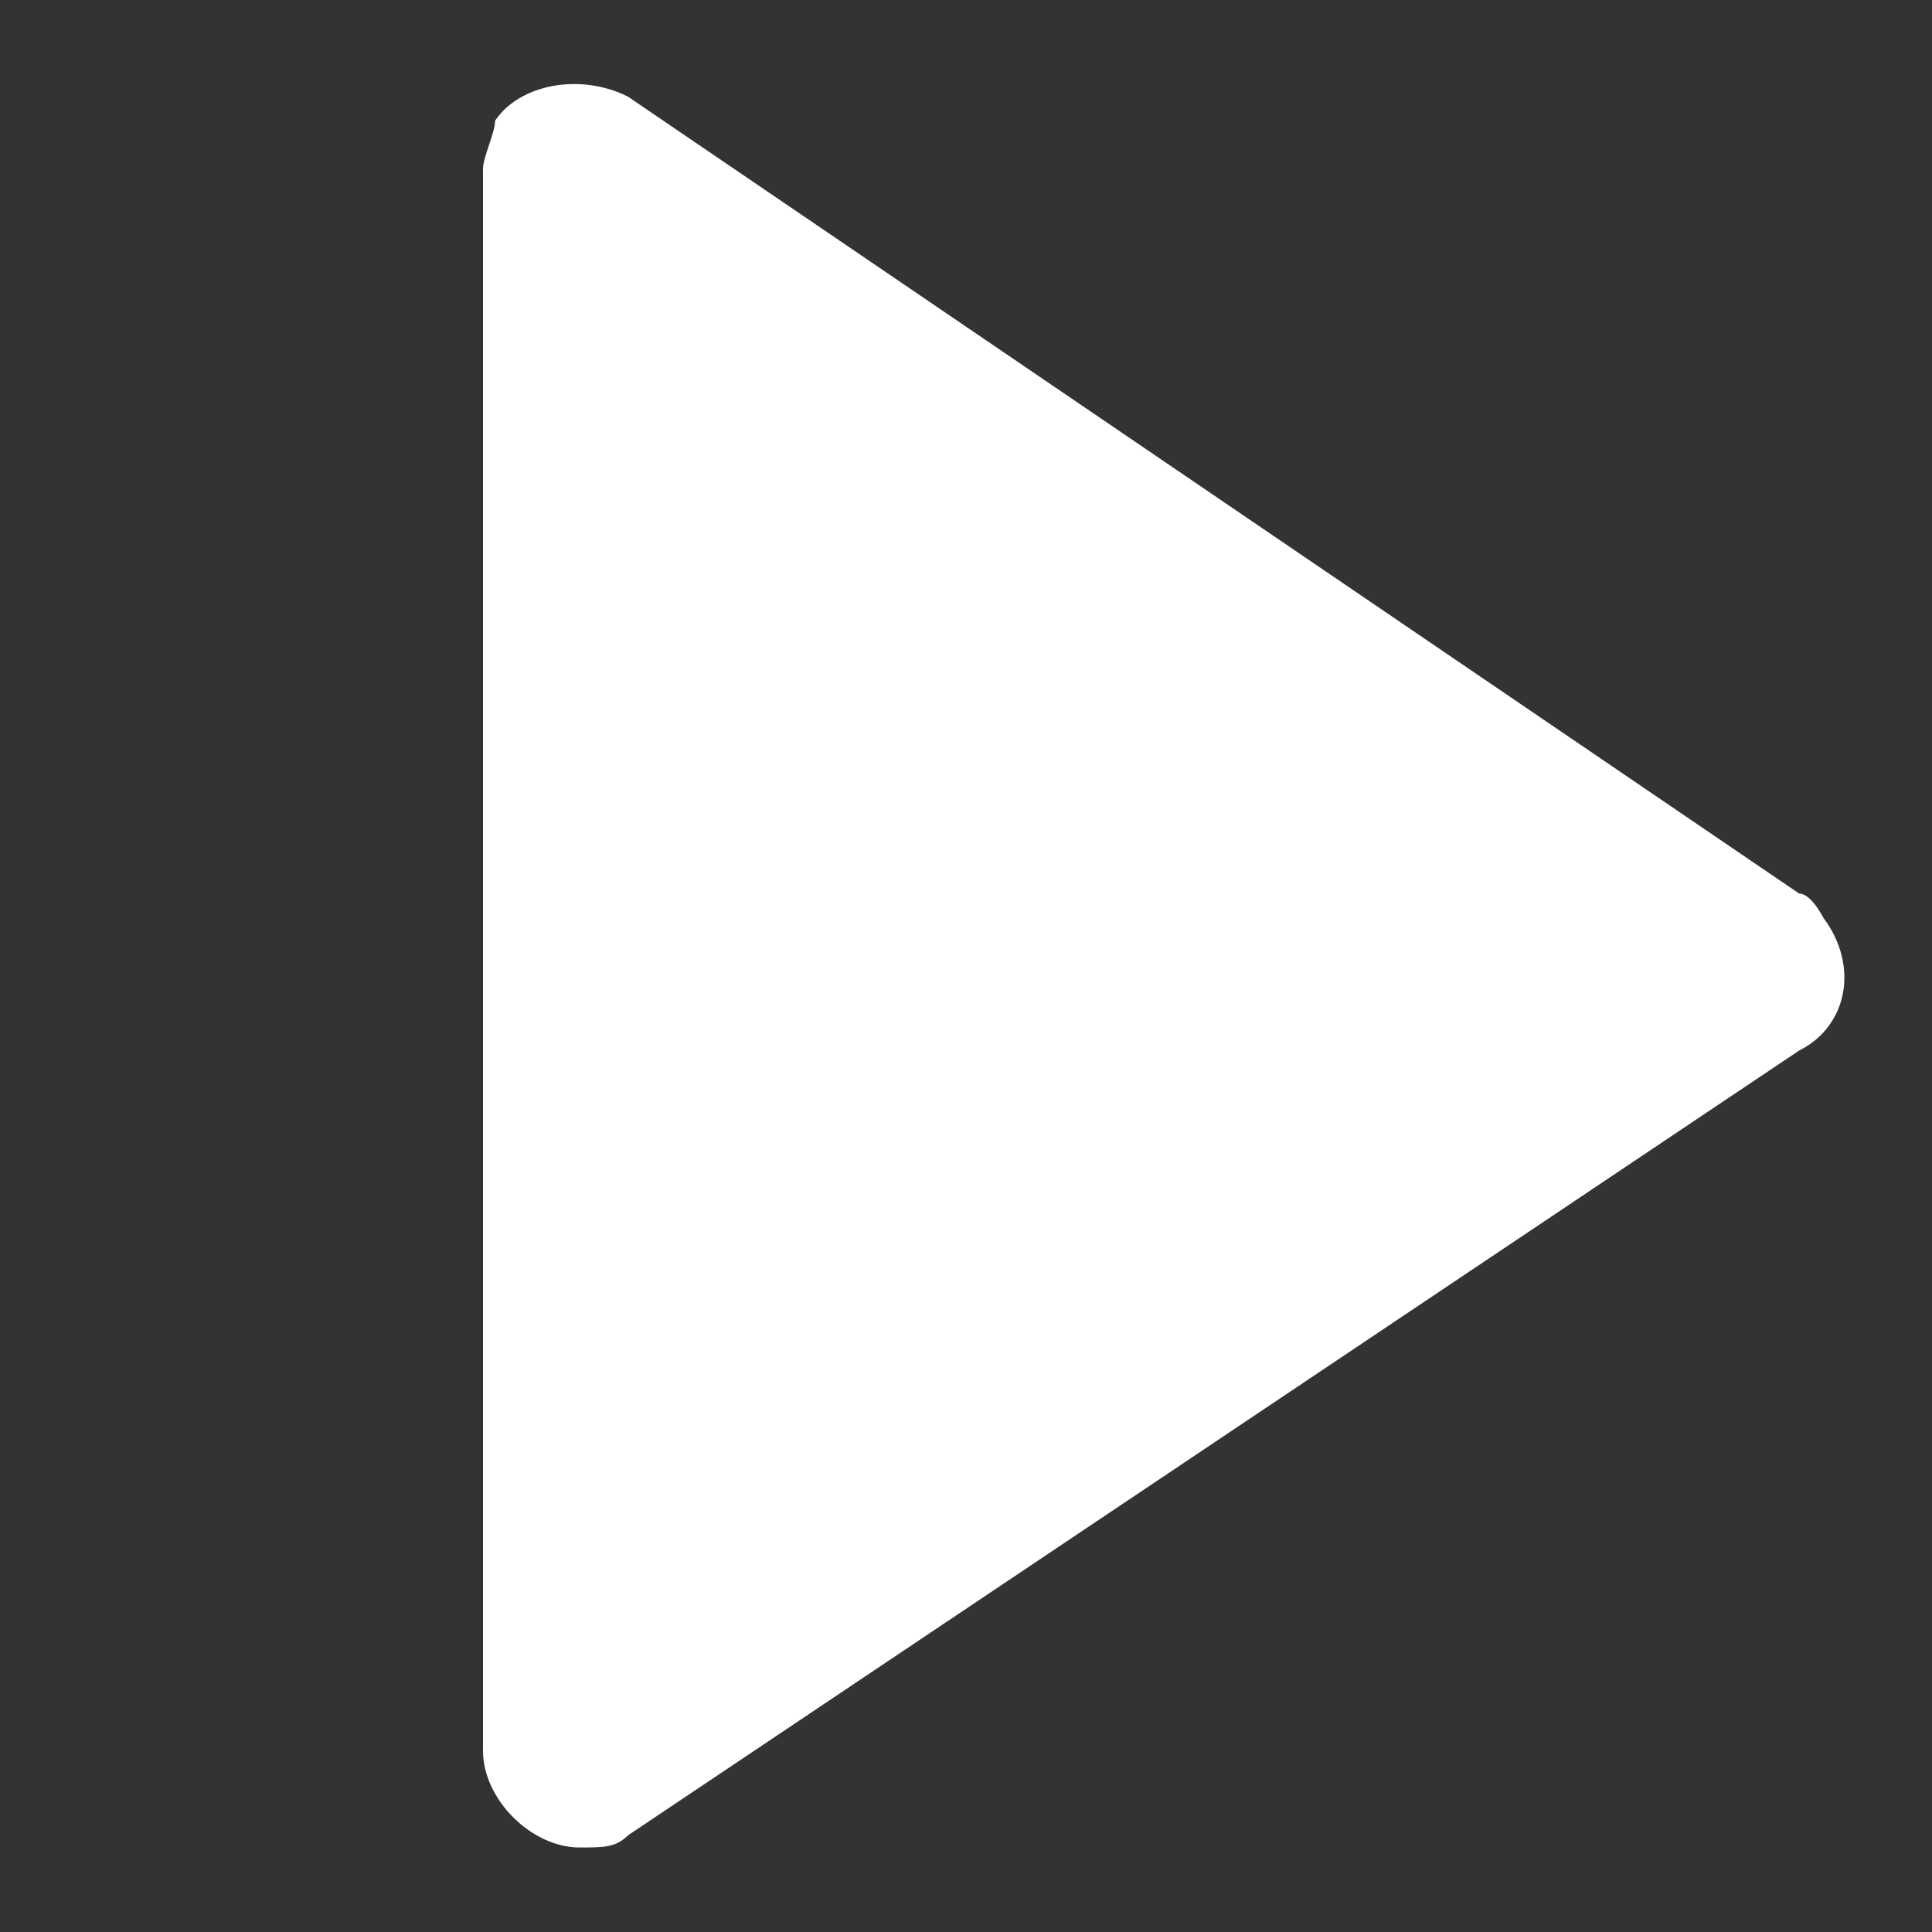 <?xml version="1.0" encoding="UTF-8"?>
<svg id="Layer_1" xmlns="http://www.w3.org/2000/svg" version="1.1" viewBox="0 0 16 16">
  <rect x="0" y="0" width="16" height="16" fill="#333333" stroke="none"/>
  <!-- Generator: Adobe Illustrator 29.2.1, SVG Export Plug-In . SVG Version: 2.1.0 Build 116)  -->
  <defs>
    <style>
      .st0 {
        fill: #fff;
        fill-rule: evenodd;
      }
    </style>
  </defs>
  <path class="st0" d="M4,1.5v13c0,.4.4.8.8.8.2,0,.3,0,.4-.1l9.7-6.5c.4-.2.5-.7.2-1.1,0,0-.1-.2-.2-.2L5.2.8c-.4-.2-.9-.1-1.1.2,0,.1-.1.3-.1.4Z"/>
</svg>